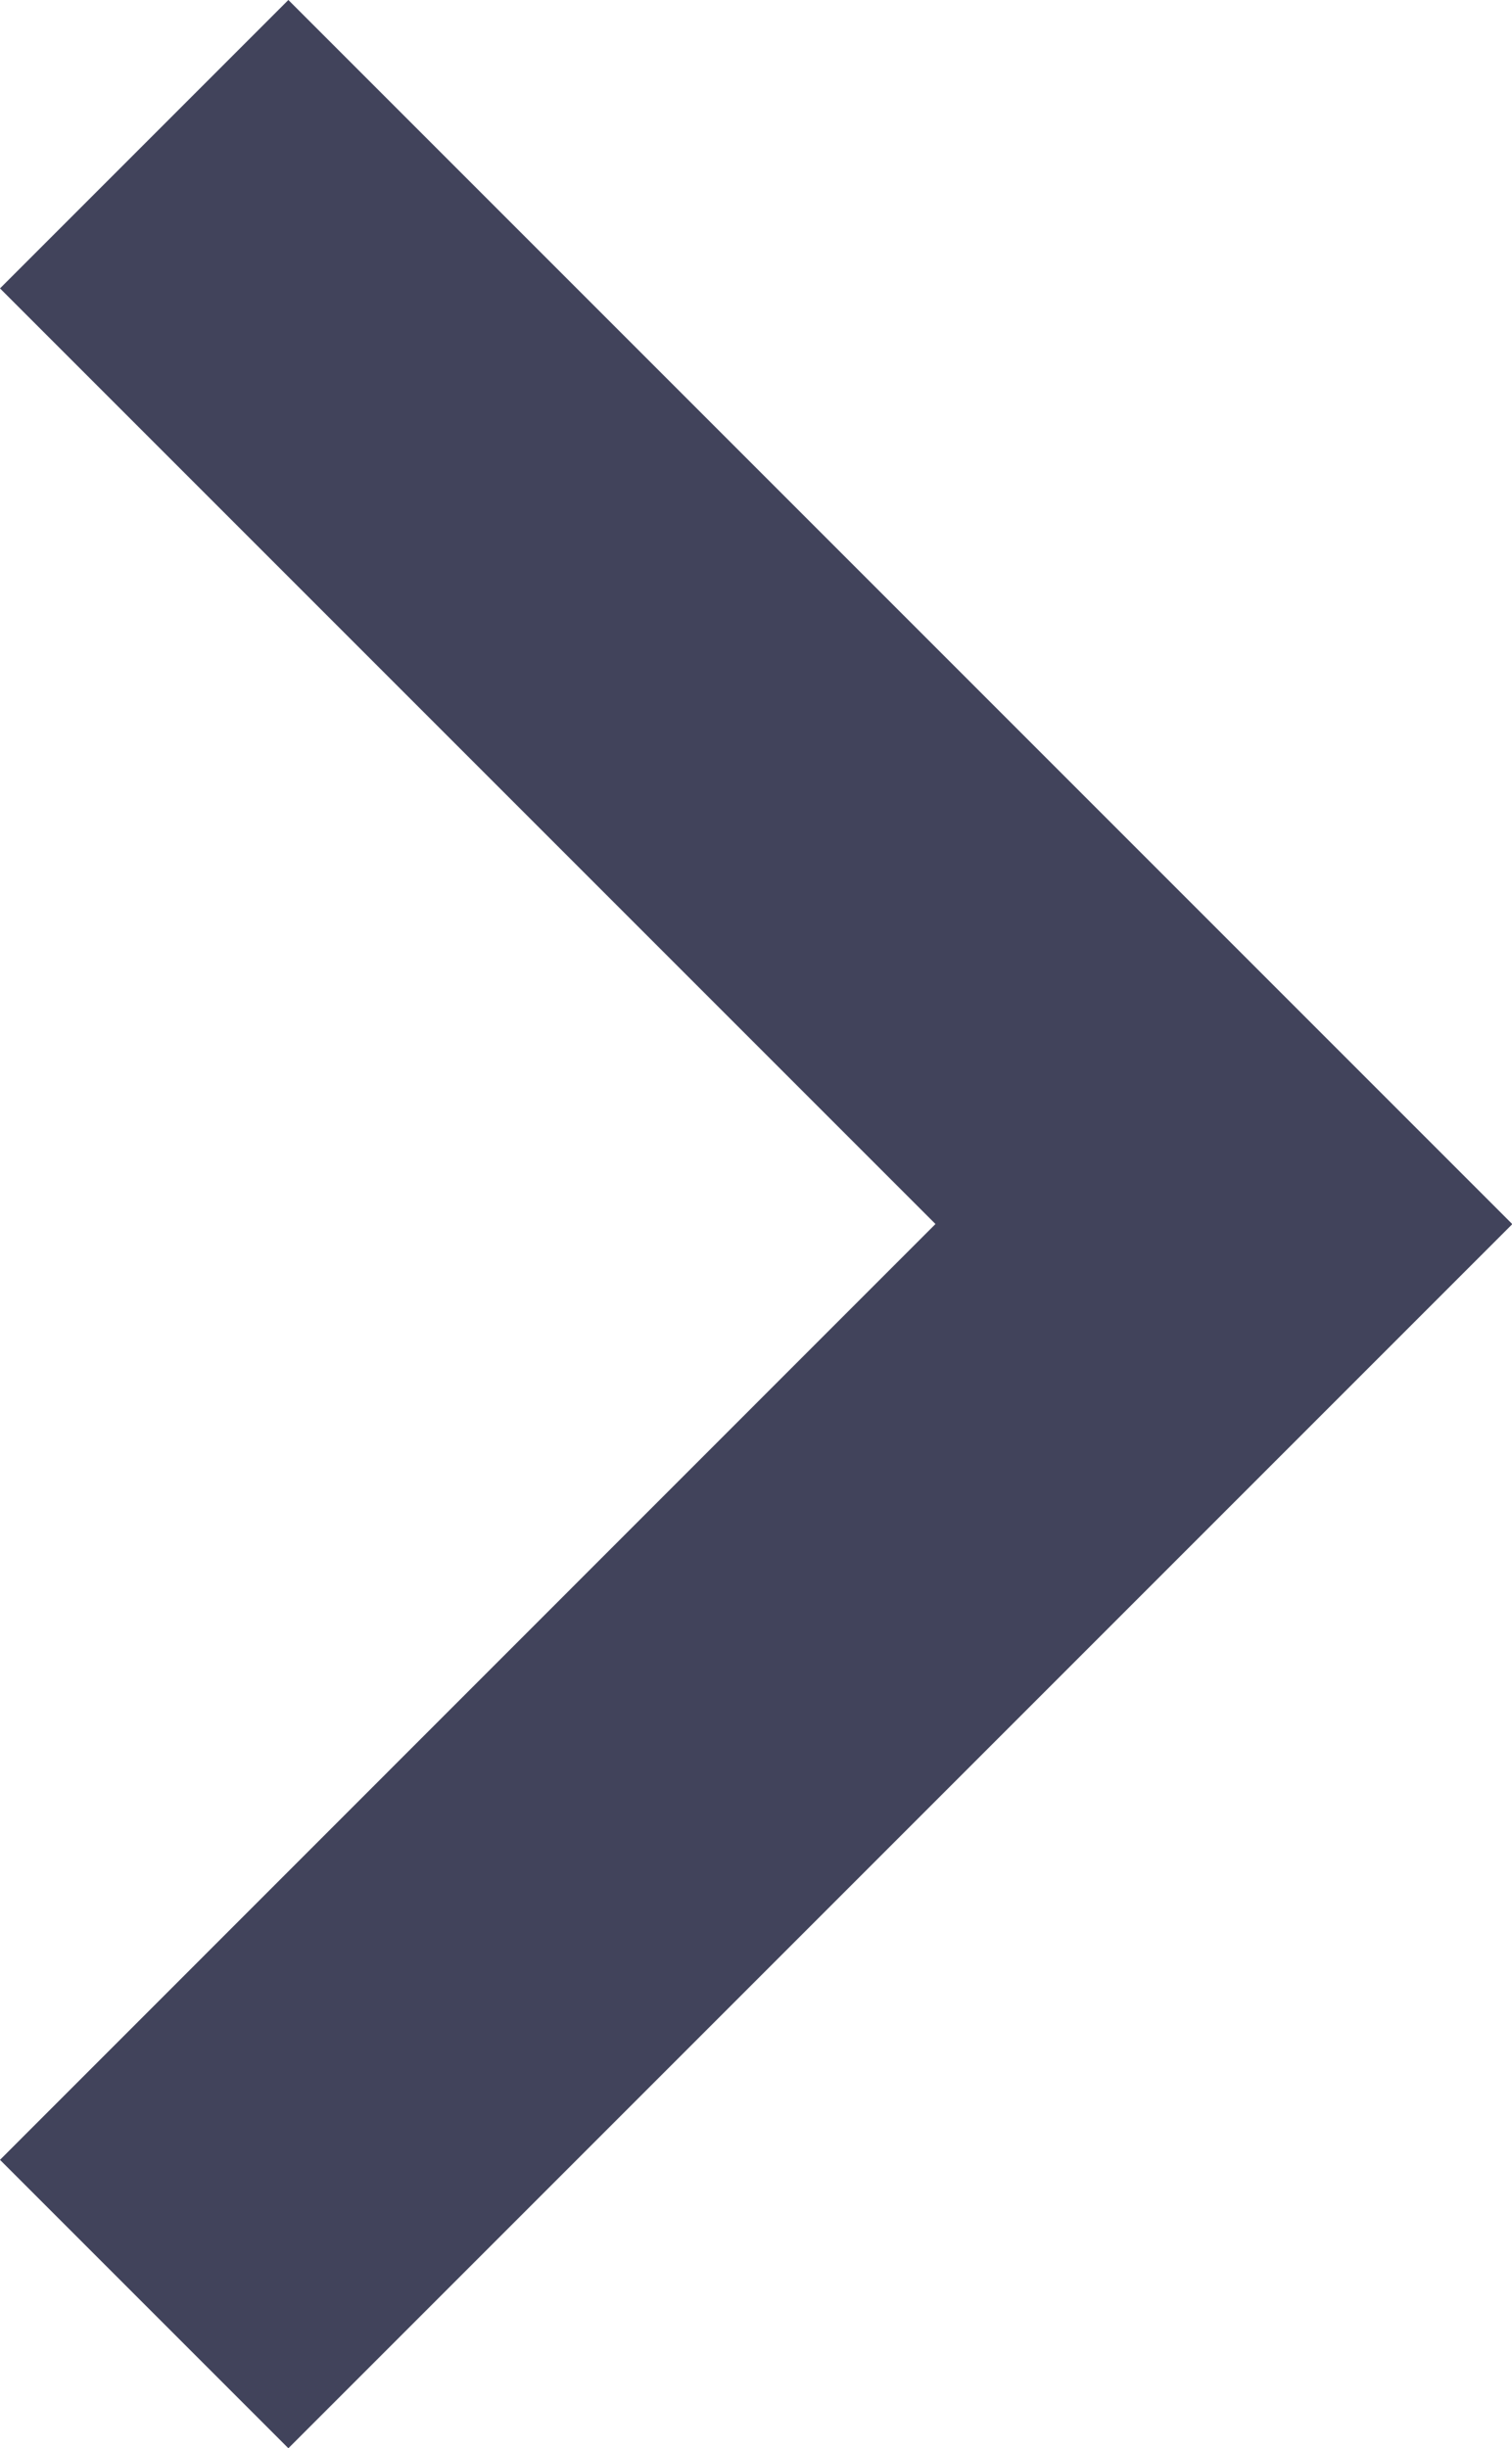 <?xml version="1.0" encoding="utf-8"?>
<!-- Generator: Adobe Illustrator 14.0.0, SVG Export Plug-In . SVG Version: 6.00 Build 43363)  -->
<!DOCTYPE svg PUBLIC "-//W3C//DTD SVG 1.1//EN" "http://www.w3.org/Graphics/SVG/1.1/DTD/svg11.dtd">
<svg version="1.1" id="레이어_1" xmlns="http://www.w3.org/2000/svg" xmlns:xlink="http://www.w3.org/1999/xlink" x="0px"
	 y="0px" width="7.414px" height="12.003px" viewBox="0 0 7.414 12.003" enable-background="new 0 0 7.414 12.003"
	 xml:space="preserve">
<polygon fill-rule="evenodd" clip-rule="evenodd" fill="#41435B" points="7.414,6 1.414,0 0,1.414 4.587,6.001 0,10.589 
	1.414,12.003 7.414,6.003 7.413,6.001 "/>
</svg>
